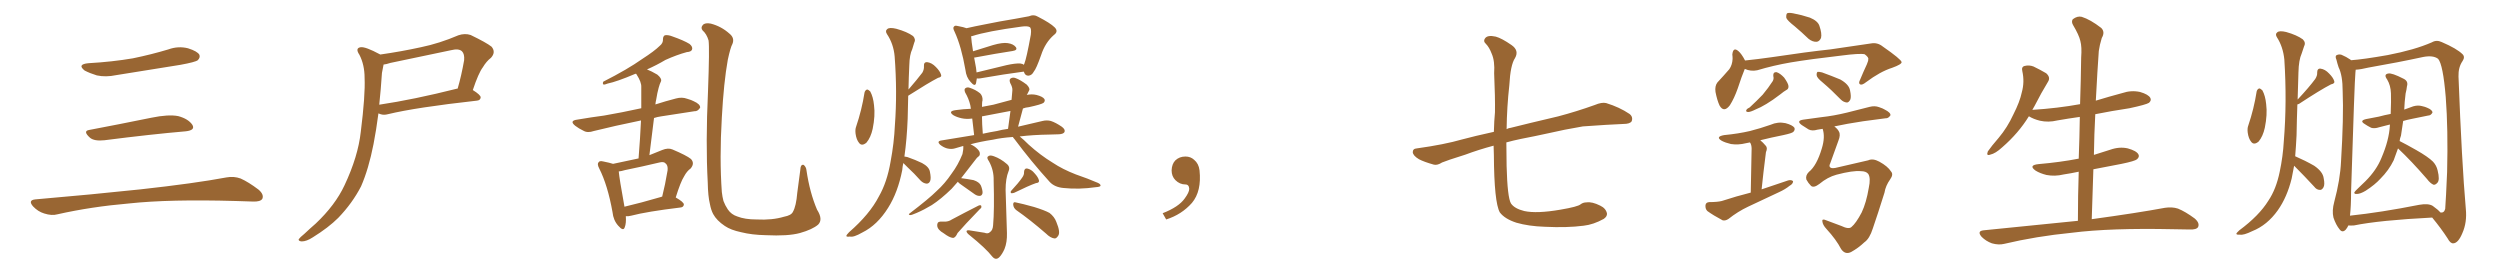 <svg xmlns="http://www.w3.org/2000/svg" xmlns:xlink="http://www.w3.org/1999/xlink" width="1350" height="150"><path fill="#996633" padding="10" d="M47.75 34.13L47.75 34.13Q60.64 33.40 71.78 31.49L71.78 31.49Q81.74 29.44 90.97 26.66L90.97 26.66Q96.24 24.76 101.51 26.07L101.51 26.07Q106.64 27.69 107.67 29.59L107.67 29.59Q108.25 31.05 106.79 32.52L106.79 32.52Q105.47 33.54 97.41 35.01L97.41 35.01Q79.54 37.94 62.70 40.58L62.70 40.58Q57.13 41.75 52.29 40.72L52.29 40.72Q48.49 39.55 45.70 38.09L45.70 38.09Q41.46 34.72 47.75 34.13ZM48.19 70.17L48.19 70.17Q63.72 67.24 81.74 63.57L81.74 63.57Q90.97 61.67 96.24 62.70L96.24 62.70Q101.66 64.16 103.86 67.38L103.86 67.38Q105.62 70.31 100.34 70.90L100.34 70.90Q81.59 72.51 56.40 75.73L56.40 75.73Q50.98 76.32 48.63 74.41L48.63 74.41Q44.53 70.75 48.19 70.17ZM19.04 107.67L19.04 107.67L19.04 107.67Q49.80 105.03 75.88 102.25L75.88 102.25Q105.18 99.02 122.31 95.80L122.31 95.80Q126.27 95.07 129.93 96.39L129.93 96.39Q134.18 98.29 139.60 102.39L139.60 102.39Q142.68 105.03 141.65 107.37L141.65 107.37Q140.63 108.98 136.67 108.84L136.67 108.84Q132.28 108.69 127.29 108.54L127.29 108.54Q91.41 107.52 69.73 109.86L69.73 109.86Q49.22 111.62 31.05 115.72L31.05 115.72Q27.98 116.60 23.88 115.28L23.88 115.28Q20.51 114.26 17.87 111.47L17.87 111.47Q14.94 108.11 19.04 107.67ZM205.37 29.44L205.37 29.44Q216.65 27.83 227.34 25.49L227.34 25.49Q237.30 23.44 247.56 19.04L247.56 19.04Q251.07 17.87 254.15 18.90L254.15 18.90Q262.65 23.00 265.43 25.20L265.43 25.20Q267.92 28.13 265.14 31.20L265.14 31.20Q262.65 33.11 260.74 36.33L260.74 36.33Q258.40 39.40 255.32 48.63L255.32 48.63Q259.57 51.27 259.57 52.59L259.57 52.59Q259.42 54.20 257.52 54.35L257.52 54.35Q224.56 58.01 209.47 61.67L209.47 61.67Q207.28 62.26 205.52 61.67L205.52 61.67Q204.93 61.38 204.35 61.23L204.35 61.23Q203.17 70.31 201.71 77.78L201.71 77.78Q199.07 91.26 194.97 100.63L194.97 100.63Q190.28 109.72 182.67 117.63L182.67 117.63Q177.39 122.90 168.90 128.17L168.90 128.17Q165.53 130.37 162.89 130.37L162.89 130.37Q161.13 130.22 161.28 129.20L161.28 129.20Q162.01 128.17 164.36 126.27L164.36 126.27Q167.29 123.49 170.51 120.70L170.51 120.70Q181.05 110.74 186.04 100.05L186.04 100.05Q193.36 84.52 194.82 71.19L194.82 71.19Q197.31 51.42 196.88 42.04L196.88 42.04Q196.88 35.01 194.09 29.59L194.09 29.59Q191.60 25.93 194.82 25.49L194.82 25.49Q197.46 25.20 205.08 29.30L205.08 29.30Q205.22 29.30 205.37 29.44ZM206.25 39.40L206.25 39.40L206.25 39.40Q205.66 48.49 204.79 56.54L204.79 56.54Q223.39 53.76 246.68 47.90L246.68 47.90Q246.97 47.75 247.12 47.90L247.12 47.90Q249.17 40.87 250.63 32.52L250.63 32.52Q250.93 29.15 249.46 27.69L249.46 27.69Q247.71 26.07 243.60 27.10L243.60 27.10Q227.64 30.47 210.79 33.98L210.79 33.98Q208.59 34.72 207.13 34.86L207.13 34.86Q206.84 36.62 206.25 39.40ZM337.94 116.75L337.94 116.75Q338.23 120.56 337.35 122.75L337.35 122.75Q336.62 125.10 333.84 121.88L333.84 121.88Q331.20 118.95 330.76 114.55L330.76 114.55Q328.13 99.90 323.58 90.97L323.58 90.97Q322.27 88.48 323.29 87.60L323.29 87.60Q323.73 86.72 325.63 87.16L325.63 87.16Q329.30 87.89 331.05 88.48L331.05 88.48Q338.09 87.01 344.82 85.55L344.82 85.55Q345.70 74.71 346.14 65.04L346.14 65.04Q331.79 67.97 320.65 70.75L320.65 70.75Q317.29 71.92 315.09 70.61L315.09 70.61Q312.60 69.43 310.69 67.97L310.69 67.97Q307.18 65.19 311.72 64.60L311.72 64.60Q319.48 63.28 326.22 62.40L326.22 62.40Q335.60 60.79 346.29 58.45L346.29 58.45Q346.29 52.44 346.29 47.02L346.29 47.02Q346.44 44.38 343.80 40.28L343.80 40.28Q343.65 39.99 343.51 39.84L343.51 39.84Q342.92 39.84 342.77 39.99L342.77 39.99Q333.11 44.09 328.13 45.12L328.13 45.12Q326.66 45.70 326.07 45.70L326.07 45.70Q325.20 45.41 325.78 44.09L325.78 44.09Q338.82 37.50 346.88 31.79L346.88 31.79Q353.47 27.54 356.25 24.76L356.25 24.76Q358.15 23.29 358.01 21.09L358.01 21.09Q358.01 19.63 359.03 19.04L359.03 19.04Q360.79 18.75 362.99 19.63L362.99 19.63Q369.29 21.83 372.36 23.73L372.36 23.73Q374.27 25.34 373.68 26.81L373.68 26.81Q373.24 27.98 370.90 28.13L370.90 28.13Q365.48 29.59 359.33 32.37L359.33 32.37Q354.64 35.16 349.37 37.50L349.37 37.50Q351.71 38.38 354.93 40.28L354.93 40.28Q357.42 42.33 356.98 43.80L356.98 43.80Q356.25 45.26 355.66 47.46L355.66 47.46Q354.93 50.10 354.35 53.76L354.35 53.76Q354.05 54.93 353.91 56.40L353.91 56.40Q359.33 54.64 365.04 53.17L365.04 53.17Q368.26 52.29 371.04 53.32L371.04 53.32Q373.54 54.05 374.56 54.64L374.56 54.64Q378.22 56.25 378.08 58.15L378.08 58.15Q376.76 60.21 375 60.06L375 60.06Q366.80 61.38 356.98 62.84L356.98 62.84Q354.93 63.13 353.17 63.72L353.17 63.72Q352.00 73.24 350.68 83.79L350.68 83.79Q353.91 82.47 357.57 81.01L357.57 81.01Q360.79 79.69 363.13 80.71L363.13 80.71Q370.75 83.94 373.10 85.84L373.10 85.84Q375.29 88.18 372.95 90.97L372.95 90.97Q370.90 92.43 369.43 95.21L369.43 95.21Q367.53 98.14 364.89 106.64L364.89 106.64Q369.29 109.13 369.29 110.45L369.29 110.45Q369.14 111.91 367.38 112.06L367.38 112.06Q349.22 114.26 340.87 116.46L340.87 116.46Q339.26 116.89 337.94 116.75ZM356.98 106.35L356.98 106.35Q357.13 106.20 357.57 106.20L357.57 106.20Q359.18 99.90 360.50 91.99L360.50 91.99Q360.79 89.21 359.33 88.18L359.33 88.18Q358.45 87.16 356.10 87.74L356.10 87.74Q346.88 89.94 337.50 91.85L337.50 91.85Q335.60 92.43 334.13 92.58L334.13 92.58Q334.42 96.24 337.21 111.62L337.21 111.62Q346.00 109.57 356.98 106.35ZM441.80 121.29L441.80 121.29L441.80 121.29Q438.72 123.93 431.98 125.83L431.98 125.83Q425.54 127.59 413.53 127.00L413.53 127.00Q406.05 126.86 400.20 125.39L400.20 125.39Q394.63 124.22 391.41 122.02L391.41 122.02Q387.01 119.09 385.11 115.58L385.11 115.58Q383.94 113.38 383.35 110.16L383.35 110.16Q382.32 106.05 382.18 98.58L382.18 98.58Q381.01 77.20 382.32 49.37L382.32 49.37Q383.20 25.78 382.62 21.83L382.62 21.83Q381.59 18.31 379.39 16.41L379.39 16.41Q378.22 14.94 379.54 13.48L379.54 13.48Q380.71 12.16 383.79 12.74L383.79 12.74Q389.50 14.21 393.90 18.16L393.90 18.16Q396.83 20.51 395.51 23.73L395.51 23.73Q394.48 25.49 393.02 32.23L393.02 32.23Q390.82 44.38 389.79 63.43L389.79 63.43Q388.48 85.55 389.79 103.71L389.79 103.71Q390.09 106.35 390.67 108.54L390.67 108.54Q391.55 110.89 393.02 113.09L393.02 113.09Q394.92 115.87 398.14 116.89L398.14 116.89Q402.25 118.51 408.54 118.51L408.54 118.51Q417.04 118.95 423.34 117.04L423.34 117.04Q427.29 116.31 428.17 114.40L428.17 114.40Q429.93 111.33 430.52 104.15L430.52 104.15Q431.54 96.53 432.13 91.99L432.13 91.99Q432.28 88.48 434.03 89.06L434.03 89.06Q435.35 90.23 435.50 91.99L435.50 91.99Q437.26 104.00 441.21 113.23L441.21 113.23Q444.58 118.51 441.80 121.29ZM527.49 42.33L527.49 42.33Q527.20 43.95 527.05 44.97L527.05 44.97Q526.46 47.02 524.12 44.24L524.12 44.24Q521.78 41.75 521.34 37.79L521.34 37.79Q519.14 25.05 515.48 17.14L515.48 17.14Q514.31 14.94 515.19 14.36L515.19 14.36Q515.48 13.62 517.24 14.06L517.24 14.06Q520.46 14.65 521.92 15.23L521.92 15.23Q526.32 14.21 531.74 13.18L531.74 13.18Q539.50 11.57 548.44 10.11L548.44 10.11Q552.39 9.38 555.62 8.79L555.62 8.79Q558.25 7.62 560.60 9.08L560.60 9.08Q567.19 12.45 569.53 14.79L569.53 14.79Q571.73 16.99 569.09 18.90L569.09 18.90Q564.40 23.00 562.21 29.74L562.21 29.74Q559.57 37.21 558.25 38.67L558.25 38.67Q557.23 40.72 555.32 40.87L555.32 40.87Q553.56 40.87 552.98 38.96L552.98 38.96Q552.83 38.67 552.83 38.67L552.83 38.67Q542.58 39.99 529.25 42.33L529.25 42.33Q528.08 42.48 527.49 42.33ZM550.93 34.28L550.93 34.28Q552.25 34.42 552.83 35.01L552.83 35.01Q552.98 34.57 553.13 34.42L553.13 34.42Q554.30 31.64 556.64 18.75L556.64 18.75Q557.08 15.23 556.05 14.65L556.05 14.65Q554.88 13.92 551.66 14.36L551.66 14.36Q533.06 16.85 525 19.48L525 19.48Q524.56 19.48 524.41 19.63L524.41 19.63Q524.56 22.27 525.44 27.69L525.44 27.69Q530.42 26.07 536.28 24.32L536.28 24.32Q541.41 22.85 544.19 23.29L544.19 23.29Q547.27 23.73 548.58 25.49L548.58 25.49Q549.61 27.10 546.83 27.54L546.83 27.54Q538.04 28.86 526.46 31.05L526.46 31.05Q526.17 31.05 526.03 31.05L526.03 31.05Q526.46 33.54 527.05 36.62L527.05 36.62Q527.20 37.79 527.34 39.11L527.34 39.11Q534.81 37.35 543.60 35.16L543.60 35.16Q548.29 34.13 550.93 34.28ZM531.59 125.68L531.59 125.68Q533.50 126.42 534.52 125.39L534.52 125.39Q536.13 124.37 536.28 121.58L536.28 121.58Q537.01 113.38 536.57 97.41L536.57 97.41Q536.72 91.99 534.08 87.16L534.08 87.16Q532.62 85.11 533.50 84.52L533.50 84.52Q534.38 83.50 536.72 84.38L536.72 84.38Q540.38 85.69 543.60 88.48L543.60 88.48Q545.65 90.09 544.63 92.43L544.63 92.43Q543.02 96.39 543.02 102.54L543.02 102.54Q543.60 122.61 543.75 125.83L543.75 125.83Q543.90 130.81 542.43 134.47L542.43 134.47Q541.11 137.40 539.65 138.87L539.65 138.87Q537.74 140.77 535.84 138.57L535.84 138.57Q532.32 134.03 523.39 126.86L523.39 126.86Q522.07 125.83 521.92 124.95L521.92 124.95Q521.92 124.22 523.39 124.37L523.39 124.37Q527.49 125.10 531.59 125.68ZM517.24 98.14L517.24 98.14Q515.33 100.20 513.87 101.95L513.87 101.95Q508.15 107.52 503.17 110.74L503.17 110.74Q499.07 113.23 494.97 114.99L494.97 114.99Q492.33 116.16 491.46 116.16L491.46 116.16Q490.28 115.87 491.16 115.28L491.16 115.28Q501.71 107.23 505.81 103.13L505.81 103.13Q510.21 99.17 513.87 93.75L513.87 93.75Q517.38 89.06 519.73 83.20L519.73 83.20Q520.31 80.71 520.17 78.81L520.17 78.81Q517.53 79.54 515.63 80.13L515.63 80.13Q513.72 80.71 511.38 80.13L511.38 80.13Q509.33 79.54 507.57 78.08L507.57 78.08Q505.81 76.32 508.15 75.88L508.15 75.88Q517.53 74.27 526.03 72.95L526.03 72.95Q525.44 67.53 525 64.01L525 64.01Q521.92 64.45 519.29 63.87L519.29 63.87Q516.65 63.28 514.89 62.26L514.89 62.26Q511.67 60.06 516.06 59.47L516.06 59.47Q520.17 58.89 524.27 58.74L524.27 58.74Q524.12 57.42 523.97 56.84L523.97 56.84Q523.10 53.17 521.19 49.95L521.19 49.95Q520.46 48.19 521.34 47.61L521.34 47.61Q522.36 46.88 523.83 47.46L523.83 47.46Q526.90 48.49 529.25 50.39L529.25 50.39Q530.71 51.86 530.57 54.20L530.57 54.20Q530.27 54.93 530.27 57.71L530.27 57.71Q533.35 57.13 536.43 56.54L536.43 56.54Q541.26 55.22 546.24 53.91L546.24 53.91Q546.53 51.12 546.68 48.78L546.68 48.78Q546.83 47.17 545.51 44.82L545.51 44.82Q544.78 42.92 545.80 42.33L545.80 42.33Q546.97 41.60 548.44 42.19L548.44 42.19Q550.93 43.07 554.44 45.70L554.44 45.70Q556.35 47.75 555.76 48.78L555.76 48.78Q555.32 49.80 554.74 50.83L554.74 50.83Q554.59 51.12 554.44 51.27L554.44 51.27Q557.08 50.68 559.72 51.27L559.72 51.27Q563.09 52.15 563.96 53.47L563.96 53.47Q564.55 54.49 563.53 55.52L563.53 55.52Q562.35 56.40 555.62 57.86L555.62 57.86Q553.86 58.01 552.39 58.59L552.39 58.59Q551.07 63.43 549.76 68.41L549.76 68.41Q557.52 66.65 562.94 65.33L562.94 65.33Q565.28 64.75 567.48 65.33L567.48 65.33Q570.12 66.21 573.34 68.41L573.34 68.41Q575.39 69.87 574.80 71.34L574.80 71.34Q574.22 72.36 571.88 72.51L571.88 72.51Q569.53 72.51 566.89 72.66L566.89 72.66Q557.81 72.80 550.63 73.68L550.63 73.68Q552.69 75.29 555.47 78.08L555.47 78.08Q561.77 83.79 568.51 87.89L568.51 87.89Q573.78 91.41 580.96 94.19L580.96 94.19Q587.40 96.39 592.82 98.73L592.82 98.73Q594.43 99.46 594.29 100.34L594.29 100.34Q593.99 100.93 591.80 101.07L591.80 101.07Q582.71 102.39 574.22 101.51L574.22 101.51Q569.53 101.07 566.89 98.29L566.89 98.29Q556.79 87.16 547.85 75.15L547.85 75.15Q547.12 74.41 546.97 73.97L546.97 73.97Q540.67 74.41 536.13 75.44L536.13 75.44Q529.39 76.46 523.97 77.93L523.97 77.93Q524.27 77.93 524.41 78.08L524.41 78.08Q526.32 78.96 527.78 80.42L527.78 80.42Q529.10 81.74 529.10 82.76L529.10 82.76Q529.25 83.94 528.37 84.52L528.37 84.52Q527.64 84.96 526.61 86.43L526.61 86.43Q522.22 92.14 518.99 96.24L518.99 96.24Q519.29 96.24 519.29 96.24L519.29 96.24Q522.66 96.68 525.73 97.27L525.73 97.27Q528.81 98.29 529.69 100.20L529.69 100.20Q530.71 102.83 530.57 104.30L530.57 104.30Q530.27 105.62 529.25 105.76L529.25 105.76Q527.78 105.91 526.32 104.88L526.32 104.88Q523.10 102.54 520.31 100.63L520.31 100.63Q517.82 99.02 517.24 98.14ZM538.33 70.75L538.33 70.75Q541.11 70.02 544.34 69.58L544.34 69.58Q545.07 64.45 545.65 59.91L545.65 59.91Q537.74 61.38 530.27 62.84L530.27 62.84Q530.27 66.80 530.71 72.22L530.71 72.22Q534.67 71.34 538.33 70.75ZM507.71 119.68L507.71 119.68Q509.03 119.68 509.62 119.68L509.62 119.68Q512.11 119.82 514.01 118.51L514.01 118.51Q520.31 115.14 528.37 111.04L528.37 111.04Q529.39 110.60 529.83 111.04L529.83 111.04Q530.27 112.21 529.25 112.79L529.25 112.79Q520.61 121.73 517.09 125.83L517.09 125.83Q515.92 128.47 514.60 128.47L514.60 128.47Q512.70 128.32 509.62 125.98L509.62 125.98Q506.25 124.07 506.10 121.88L506.10 121.88Q505.96 119.82 507.71 119.68ZM551.95 95.95L551.95 95.95Q553.13 94.34 552.98 92.87L552.98 92.87Q553.13 90.82 554.59 90.97L554.59 90.97Q556.93 91.41 558.69 93.60L558.69 93.60Q560.60 95.65 561.04 97.41L561.04 97.41Q561.33 98.73 559.42 98.88L559.42 98.88Q555.62 100.20 547.56 104.15L547.56 104.15Q546.53 104.44 545.95 104.30L545.95 104.30Q545.51 103.56 546.09 102.98L546.09 102.98Q550.05 98.73 551.95 95.95ZM548.88 113.53L548.88 113.53Q547.27 112.35 547.12 110.45L547.12 110.45Q547.12 108.84 548.44 109.28L548.44 109.28Q552.10 110.01 558.40 111.77L558.40 111.77Q564.11 113.53 566.75 114.99L566.75 114.99Q569.38 117.04 570.41 119.82L570.41 119.82Q572.75 125.39 571.44 127.29L571.44 127.29Q570.41 128.91 569.38 128.76L569.38 128.76Q567.19 128.47 564.84 126.12L564.84 126.12Q556.05 118.51 548.88 113.53ZM466.85 49.95L466.85 49.95Q467.14 48.78 468.16 48.34L468.16 48.34Q468.90 48.34 469.92 49.37L469.92 49.37Q471.53 52.29 471.97 56.84L471.97 56.84Q472.71 62.40 471.24 69.58L471.24 69.58Q470.21 74.27 467.87 77.05L467.87 77.05Q465.38 79.10 463.92 77.20L463.92 77.20Q462.45 75.44 462.01 72.22L462.01 72.22Q461.72 69.87 462.30 68.41L462.30 68.41Q465.38 59.33 466.85 49.95ZM487.79 88.04L487.79 88.04L487.79 88.04Q487.35 89.94 487.21 91.85L487.21 91.85Q484.86 103.86 479.59 112.21L479.59 112.21Q473.73 121.58 465.67 125.54L465.67 125.54Q460.84 128.32 458.94 127.73L458.94 127.73Q457.18 128.03 457.03 127.44L457.03 127.44Q457.03 126.86 458.50 125.39L458.50 125.39Q469.63 115.72 474.61 106.05L474.61 106.05Q479.00 98.44 480.91 87.30L480.91 87.30Q482.81 77.20 483.25 67.53L483.25 67.53Q484.57 49.80 483.11 30.47L483.11 30.47Q482.52 23.73 479.00 18.46L479.00 18.46Q477.83 16.70 479.15 15.67L479.15 15.67Q480.32 14.65 483.98 15.53L483.98 15.53Q489.84 17.14 493.07 19.48L493.07 19.48Q494.68 21.24 493.65 23.14L493.65 23.14Q493.07 25.05 492.63 26.51L492.63 26.51Q491.16 29.44 491.02 35.30L491.02 35.30Q490.72 41.60 490.58 48.34L490.58 48.34Q495.26 42.92 498.05 39.26L498.05 39.26Q499.07 37.50 498.93 35.74L498.93 35.74Q498.78 33.54 500.54 33.54L500.54 33.54Q503.17 33.84 505.37 36.18L505.37 36.18Q507.57 38.38 508.15 40.28L508.15 40.28Q508.74 41.60 506.54 42.04L506.54 42.04Q501.42 44.68 490.87 51.42L490.87 51.42Q490.58 51.56 490.43 51.71L490.43 51.71Q490.28 57.86 490.14 64.16L490.14 64.16Q489.70 75.29 488.38 84.52L488.38 84.52Q488.96 84.67 489.99 84.81L489.99 84.81Q494.24 86.28 497.90 88.04L497.90 88.04Q501.71 90.09 502.15 92.72L502.15 92.72Q502.88 96.24 502.29 97.71L502.29 97.71Q501.71 99.17 500.39 99.17L500.39 99.17Q498.63 99.02 497.17 97.56L497.17 97.56Q493.65 93.60 490.14 90.38L490.14 90.38Q488.67 88.92 487.79 88.04ZM647.75 91.99L647.75 91.99L647.75 91.99Q648.93 103.27 643.65 109.57L643.65 109.57Q638.09 115.87 629.74 118.51L629.74 118.51L627.83 115.14Q636.47 111.77 639.70 107.23L639.70 107.23Q642.19 103.86 642.19 101.95L642.19 101.95Q642.04 99.61 640.14 99.61L640.14 99.61Q637.06 99.61 634.72 97.27L634.72 97.27Q632.67 95.21 632.67 91.99L632.67 91.99Q632.81 88.48 634.72 86.57L634.72 86.57Q636.91 84.52 640.14 84.52L640.14 84.52Q642.92 84.52 644.82 86.28L644.82 86.28Q647.31 88.33 647.75 91.99ZM806.54 78.66L806.54 78.66L806.54 78.66Q798.34 80.86 791.31 83.50L791.31 83.50Q781.05 86.72 778.71 87.74L778.71 87.74Q776.22 89.36 774.32 88.92L774.32 88.92Q769.04 87.45 766.26 85.99L766.26 85.99Q763.04 84.08 762.89 82.18L762.89 82.18Q762.89 80.27 765.09 80.13L765.09 80.13Q779.88 78.08 789.55 75.29L789.55 75.29Q796.00 73.54 806.69 71.19L806.69 71.19Q806.84 65.19 807.28 60.64L807.28 60.64Q807.42 52.73 806.84 39.55L806.84 39.55Q807.28 32.96 805.52 29.00L805.52 29.00Q804.20 25.49 802.29 23.58L802.29 23.58Q800.83 22.27 801.86 20.80L801.86 20.80Q803.17 18.75 807.71 19.78L807.71 19.78Q810.94 20.65 816.21 24.32L816.21 24.32Q820.46 27.25 818.12 31.35L818.12 31.35Q815.63 35.01 815.04 46.00L815.04 46.00Q813.72 57.71 813.57 69.73L813.57 69.73Q814.60 69.14 815.92 68.99L815.92 68.99Q824.56 66.80 841.41 62.84L841.41 62.84Q851.37 60.21 861.18 56.69L861.18 56.69Q864.99 55.08 867.33 55.66L867.33 55.66Q874.51 57.86 879.93 61.52L879.93 61.52Q881.98 63.13 881.10 65.48L881.10 65.48Q880.22 66.94 876.56 66.94L876.56 66.94Q868.95 67.24 854.74 68.26L854.74 68.26Q844.34 70.02 836.28 71.92L836.28 71.92Q828.96 73.54 821.34 75L821.34 75Q817.09 75.88 813.43 76.90L813.43 76.90Q813.43 83.35 813.57 89.65L813.57 89.65Q814.01 106.64 815.92 109.86L815.92 109.86Q817.82 112.65 823.10 113.96L823.10 113.96Q829.83 115.43 842.58 113.23L842.58 113.23Q852.10 111.62 853.56 110.30L853.56 110.30Q854.88 109.28 856.79 109.28L856.79 109.28Q859.72 108.84 864.11 111.04L864.11 111.04Q867.19 112.50 867.77 115.28L867.77 115.28Q867.92 116.89 866.02 118.21L866.02 118.21Q860.45 121.29 855.18 121.88L855.18 121.88Q846.24 123.05 834.23 122.46L834.23 122.46Q825.44 122.17 818.85 120.26L818.85 120.26Q812.55 118.21 809.91 114.70L809.91 114.70Q806.84 109.28 806.69 83.64L806.69 83.64Q806.54 81.01 806.54 78.66ZM942.19 37.21L942.19 37.21Q940.58 41.02 938.38 47.75L938.38 47.75Q936.47 53.17 934.13 56.84L934.13 56.84Q930.91 61.08 928.56 56.98L928.56 56.98Q927.25 54.20 926.37 49.66L926.37 49.66Q925.93 46.44 927.39 44.53L927.39 44.53Q931.05 40.58 933.84 37.35L933.84 37.35Q935.45 35.01 935.60 31.79L935.60 31.79Q935.60 30.47 935.45 29.44L935.45 29.44Q935.89 25.20 938.67 27.54L938.67 27.54Q940.43 29.00 942.33 32.67L942.33 32.67Q949.37 31.93 956.54 30.91L956.54 30.91Q976.03 27.98 988.48 26.66L988.48 26.66Q1000.63 24.90 1010.45 23.44L1010.45 23.44Q1013.82 22.85 1016.60 25.05L1016.60 25.05Q1026.71 32.08 1026.86 33.54L1026.86 33.54Q1027.00 34.72 1021.73 36.62L1021.73 36.62Q1015.28 38.67 1007.67 44.38L1007.67 44.38Q1005.47 46.14 1004.44 45.56L1004.44 45.56Q1003.42 44.97 1004.44 43.07L1004.44 43.07Q1006.20 38.82 1008.11 34.72L1008.11 34.72Q1008.98 32.67 1008.84 32.08L1008.84 32.08Q1009.28 31.05 1006.93 29.30L1006.93 29.30Q1004.30 28.71 994.19 30.03L994.19 30.03Q977.64 31.93 967.09 33.69L967.09 33.69Q957.71 35.30 948.93 37.94L948.93 37.94Q945.41 38.67 942.19 37.21ZM957.57 41.02L957.57 41.02Q957.42 38.82 959.33 38.96L959.33 38.96Q961.23 39.55 963.43 41.89L963.43 41.89Q965.63 44.97 965.77 46.44L965.77 46.44Q965.92 48.05 964.60 48.63L964.60 48.63Q963.28 49.37 961.52 50.83L961.52 50.83Q957.13 54.20 953.91 56.10L953.91 56.10Q950.54 58.15 948.19 59.03L948.19 59.03Q945.26 60.50 943.95 60.50L943.95 60.50Q942.48 60.35 943.07 59.33L943.07 59.33Q943.51 58.59 944.82 58.01L944.82 58.01Q948.78 54.35 951.86 51.12L951.86 51.12Q954.93 47.46 957.28 43.80L957.28 43.80Q958.01 42.48 957.57 41.02ZM984.23 44.53L984.23 44.53Q981.15 42.04 981.01 40.72L981.01 40.72Q980.86 39.40 981.45 38.82L981.45 38.82Q982.18 38.67 983.94 39.11L983.94 39.11Q989.21 41.02 993.75 42.92L993.75 42.92Q998.44 45.56 999.02 48.78L999.02 48.78Q999.76 52.29 999.17 53.76L999.17 53.76Q998.44 55.22 997.41 55.37L997.41 55.37Q995.51 55.22 994.04 53.76L994.04 53.76Q989.06 48.63 984.23 44.53ZM1004.88 92.43L1004.88 92.43Q1000.63 91.99 991.70 94.34L991.70 94.34Q986.87 95.65 982.47 99.32L982.47 99.32Q979.39 101.66 977.93 100.34L977.93 100.34Q976.46 98.88 975.44 96.97L975.44 96.97Q974.85 94.78 976.76 92.87L976.76 92.87Q981.01 89.50 983.79 80.13L983.79 80.13Q985.69 73.97 984.23 69.58L984.23 69.58Q982.76 69.87 981.45 70.02L981.45 70.02Q978.52 70.90 976.61 69.87L976.61 69.87Q974.41 68.55 972.95 67.53L972.95 67.53Q969.73 65.19 973.83 64.60L973.83 64.60Q978.96 63.87 983.50 63.28L983.50 63.28Q990.23 62.55 997.41 60.79L997.41 60.79Q1003.71 59.18 1009.57 57.71L1009.57 57.71Q1012.35 56.98 1014.70 57.86L1014.70 57.86Q1016.89 58.59 1017.77 59.18L1017.77 59.18Q1021.00 60.79 1020.85 62.26L1020.85 62.26Q1019.68 64.01 1018.21 63.87L1018.21 63.87Q1012.79 64.60 1006.05 65.48L1006.05 65.48Q997.27 66.80 990.53 68.26L990.53 68.26Q992.43 69.73 993.02 71.04L993.02 71.04Q994.04 72.80 992.72 76.03L992.72 76.03Q990.23 82.76 988.33 88.18L988.33 88.18Q987.60 89.65 988.18 90.23L988.18 90.23Q988.77 91.11 991.11 90.67L991.11 90.67Q1005.32 87.45 1008.84 86.57L1008.84 86.57Q1011.33 85.40 1014.84 87.30L1014.84 87.30Q1019.38 89.79 1021.14 92.58L1021.14 92.58Q1022.61 94.19 1020.70 96.83L1020.70 96.83Q1018.21 100.34 1017.63 104.00L1017.63 104.00Q1013.96 115.72 1011.33 123.34L1011.33 123.34Q1009.57 128.91 1006.79 130.81L1006.79 130.81Q1003.56 133.89 999.61 136.08L999.61 136.08Q996.39 137.70 994.19 134.47L994.19 134.47Q991.55 129.35 986.28 123.63L986.28 123.63Q984.23 121.44 984.08 119.53L984.08 119.53Q983.79 117.92 986.13 118.95L986.13 118.95Q989.79 120.26 994.34 122.02L994.34 122.02Q998.29 123.93 999.76 122.61L999.76 122.61Q1002.25 120.56 1005.32 114.70L1005.32 114.70Q1007.81 109.42 1009.13 101.51L1009.13 101.51Q1010.30 96.09 1008.84 93.90L1008.84 93.90Q1007.67 92.43 1004.88 92.43ZM969.14 14.21L969.14 14.21Q965.19 11.13 964.60 9.67L964.60 9.67Q964.45 7.76 965.04 7.18L965.04 7.18Q965.92 6.74 968.26 7.18L968.26 7.18Q972.95 8.06 977.34 9.52L977.34 9.52Q981.59 11.28 982.47 13.92L982.47 13.92Q983.94 18.16 983.35 20.51L983.35 20.51Q982.47 22.41 981.01 22.56L981.01 22.56Q978.81 22.71 976.61 20.95L976.61 20.95Q972.80 17.29 969.14 14.21ZM945.41 104.00L945.41 104.00L945.41 104.00Q945.85 83.64 945.85 81.30L945.85 81.30Q946.00 79.10 945.41 77.64L945.41 77.64Q945.12 77.05 944.97 76.90L944.97 76.90Q943.65 77.20 942.77 77.34L942.77 77.34Q938.67 78.37 934.72 77.78L934.72 77.78Q931.64 77.05 929.74 76.03L929.74 76.03Q926.07 73.83 931.05 72.95L931.05 72.95Q938.67 72.22 944.97 70.75L944.97 70.75Q950.68 69.29 956.10 67.38L956.10 67.38Q960.06 65.63 964.16 66.50L964.16 66.50Q967.97 67.53 968.99 68.99L968.99 68.99Q969.43 70.17 968.41 71.19L968.41 71.19Q967.82 71.92 962.99 72.95L962.99 72.95Q956.40 74.27 950.54 75.73L950.54 75.73Q952.00 76.90 953.47 78.66L953.47 78.66Q954.64 79.83 953.61 82.18L953.61 82.18Q953.47 83.20 953.32 84.52L953.32 84.52Q952.29 92.43 951.27 102.25L951.27 102.25Q958.89 99.61 965.63 97.41L965.63 97.41Q967.38 96.97 968.26 97.85L968.26 97.85Q968.26 99.32 966.36 100.34L966.36 100.34Q964.01 102.25 960.79 103.71L960.79 103.71Q952.44 107.67 943.95 111.62L943.95 111.62Q938.38 114.26 933.40 118.21L933.40 118.21Q931.64 119.38 930.18 118.95L930.18 118.95Q925.20 116.31 921.97 113.96L921.97 113.96Q920.80 112.79 920.95 110.89L920.95 110.89Q921.09 109.28 923.00 109.13L923.00 109.13Q927.39 109.13 929.74 108.54L929.74 108.54Q937.79 105.91 945.41 104.00ZM1122.07 119.24L1122.07 119.24L1122.07 119.24Q1122.07 105.62 1122.51 92.72L1122.51 92.72Q1118.41 93.60 1114.45 94.19L1114.45 94.19Q1109.62 95.36 1105.08 94.48L1105.08 94.48Q1101.56 93.60 1099.22 92.14L1099.22 92.14Q1095.12 89.21 1100.83 88.62L1100.83 88.62Q1112.55 87.60 1122.36 85.69L1122.36 85.69Q1122.36 85.69 1122.51 85.69L1122.51 85.69Q1122.95 74.12 1123.10 63.13L1123.10 63.13Q1116.80 64.01 1110.94 65.04L1110.94 65.04Q1106.10 66.21 1101.56 65.19L1101.56 65.19Q1098.05 64.31 1095.70 62.84L1095.70 62.84Q1095.70 62.84 1095.56 62.84L1095.56 62.84Q1089.99 71.92 1081.20 79.54L1081.20 79.54Q1077.54 82.91 1074.76 83.50L1074.76 83.50Q1072.41 84.38 1073.44 81.74L1073.44 81.74Q1075.34 78.96 1079.30 74.41L1079.30 74.41Q1083.98 68.85 1087.21 61.82L1087.21 61.82Q1090.72 54.93 1091.75 49.95L1091.75 49.95Q1093.36 44.24 1092.04 38.38L1092.04 38.38Q1091.46 36.04 1093.36 35.60L1093.36 35.60Q1095.70 35.01 1098.05 35.89L1098.05 35.89Q1101.71 37.65 1104.93 39.55L1104.93 39.55Q1107.42 41.75 1105.96 44.09L1105.96 44.09Q1102.29 50.10 1098.63 57.28L1098.63 57.28Q1098.05 58.30 1097.46 59.33L1097.46 59.33Q1111.23 58.45 1123.24 56.25L1123.24 56.25Q1123.68 43.36 1123.83 31.05L1123.83 31.05Q1124.27 25.34 1123.39 22.12L1123.39 22.12Q1122.66 18.90 1119.43 13.48L1119.43 13.48Q1118.41 11.72 1119.29 10.40L1119.29 10.40Q1121.78 8.50 1124.12 9.08L1124.12 9.08Q1128.81 10.55 1134.67 15.09L1134.67 15.09Q1136.87 17.29 1134.96 20.51L1134.96 20.51Q1133.79 24.32 1133.35 27.54L1133.35 27.54Q1132.62 37.50 1131.74 54.35L1131.74 54.35Q1138.92 52.15 1146.09 50.24L1146.09 50.24Q1150.78 48.63 1155.62 49.66L1155.62 49.66Q1160.16 50.98 1161.18 52.88L1161.18 52.88Q1161.91 54.20 1160.45 55.52L1160.45 55.52Q1158.84 56.54 1149.90 58.45L1149.90 58.45Q1140.23 59.91 1131.45 61.67L1131.45 61.67Q1130.86 72.51 1130.71 83.64L1130.71 83.64Q1134.96 82.32 1139.50 80.86L1139.50 80.86Q1144.48 79.10 1149.02 80.13L1149.02 80.13Q1153.71 81.45 1154.74 83.35L1154.74 83.35Q1155.47 84.67 1154.00 85.99L1154.00 85.99Q1152.83 87.01 1145.65 88.48L1145.65 88.48Q1137.89 89.94 1130.42 91.41L1130.42 91.41Q1129.98 104.59 1129.54 118.36L1129.54 118.36Q1154.15 114.99 1169.09 112.21L1169.09 112.21Q1172.90 111.62 1176.12 112.65L1176.12 112.65Q1180.08 114.26 1185.06 117.92L1185.06 117.92Q1187.99 120.41 1186.96 122.61L1186.96 122.61Q1186.08 124.07 1182.42 123.93L1182.42 123.93Q1178.17 123.93 1173.63 123.78L1173.63 123.78Q1139.50 123.05 1118.85 125.68L1118.85 125.68Q1099.51 127.59 1082.23 131.69L1082.23 131.69Q1079.30 132.42 1075.63 131.40L1075.63 131.40Q1072.41 130.22 1070.07 127.88L1070.07 127.88Q1067.43 124.80 1071.09 124.37L1071.09 124.37Q1098.34 121.58 1122.07 119.24ZM1218.60 49.37L1218.60 49.37Q1218.90 48.19 1219.92 47.75L1219.92 47.75Q1220.65 47.75 1221.68 48.78L1221.68 48.78Q1223.29 51.71 1223.73 56.25L1223.73 56.25Q1224.46 61.82 1223.00 68.99L1223.00 68.99Q1221.97 73.68 1219.63 76.46L1219.63 76.46Q1217.14 78.52 1215.67 76.61L1215.67 76.61Q1214.21 74.85 1213.77 71.63L1213.77 71.63Q1213.48 69.29 1214.06 67.82L1214.06 67.82Q1217.14 58.74 1218.60 49.37ZM1238.82 89.50L1238.82 89.50Q1238.09 93.16 1237.50 96.39L1237.50 96.39Q1235.01 106.49 1230.03 113.53L1230.03 113.53Q1224.32 121.58 1216.26 124.80L1216.26 124.80Q1211.43 127.15 1209.52 126.71L1209.52 126.71Q1207.76 126.86 1207.62 126.27L1207.62 126.27Q1207.76 125.68 1209.23 124.37L1209.23 124.37Q1219.92 116.46 1224.90 108.40L1224.90 108.40Q1229.15 102.10 1231.05 92.72L1231.05 92.72Q1232.81 84.38 1233.25 76.32L1233.25 76.32Q1235.01 55.08 1233.54 32.08L1233.54 32.08Q1232.81 25.20 1229.59 20.21L1229.59 20.21Q1228.42 18.46 1229.74 17.43L1229.74 17.43Q1230.91 16.41 1234.57 17.29L1234.57 17.29Q1240.28 18.90 1243.51 21.24L1243.51 21.24Q1245.26 23.00 1244.24 24.90L1244.24 24.90Q1243.51 26.95 1242.92 28.86L1242.92 28.86Q1241.31 32.37 1241.16 39.11L1241.16 39.11Q1240.87 46.14 1240.72 53.76L1240.72 53.76Q1247.02 47.02 1250.24 42.63L1250.24 42.63Q1251.42 40.72 1251.27 39.26L1251.27 39.26Q1251.27 36.91 1253.03 37.06L1253.03 37.06Q1255.52 37.35 1257.71 39.70L1257.71 39.70Q1259.91 41.89 1260.50 43.80L1260.50 43.80Q1260.94 45.12 1258.74 45.56L1258.74 45.56Q1253.03 48.49 1241.46 56.10L1241.46 56.10Q1241.02 56.25 1240.58 56.40L1240.58 56.40Q1240.28 64.60 1240.14 73.10L1240.14 73.10Q1239.84 79.10 1239.40 84.38L1239.40 84.38Q1244.82 86.72 1249.66 89.50L1249.66 89.50Q1254.35 92.72 1254.79 96.24L1254.79 96.24Q1255.52 99.76 1254.64 101.22L1254.64 101.22Q1253.76 102.69 1252.73 102.54L1252.73 102.54Q1250.98 102.54 1249.66 100.78L1249.66 100.78Q1244.24 94.92 1239.26 89.94L1239.26 89.94Q1238.96 89.65 1238.82 89.50ZM1294.92 80.13L1294.92 80.13Q1293.60 83.79 1292.58 86.57L1292.58 86.57Q1289.94 91.99 1285.40 96.53L1285.40 96.53Q1282.47 99.76 1277.49 102.98L1277.49 102.98Q1274.56 104.74 1272.66 104.74L1272.66 104.74Q1271.19 104.88 1271.34 103.86L1271.34 103.86Q1271.78 103.13 1273.68 101.37L1273.68 101.37Q1275.44 99.76 1277.34 97.85L1277.34 97.85Q1283.35 91.85 1285.99 85.25L1285.99 85.25Q1290.09 75.73 1290.53 67.82L1290.53 67.82Q1290.53 67.38 1290.53 67.24L1290.53 67.24Q1287.16 68.12 1284.81 68.70L1284.81 68.70Q1282.18 69.58 1280.42 68.99L1280.42 68.99Q1278.37 67.97 1276.90 66.94L1276.90 66.94Q1273.97 65.19 1277.64 64.31L1277.64 64.31Q1281.30 63.57 1284.52 62.99L1284.52 62.99Q1287.74 62.11 1290.97 61.52L1290.97 61.52Q1291.26 54.35 1291.11 50.39L1291.11 50.39Q1290.97 46.14 1289.06 42.92L1289.06 42.92Q1287.01 40.14 1289.65 39.70L1289.65 39.70Q1291.55 39.26 1297.85 42.48L1297.85 42.48Q1300.63 43.80 1299.76 46.58L1299.76 46.58Q1299.61 48.19 1299.02 50.54L1299.02 50.54Q1298.44 55.08 1298.29 59.18L1298.29 59.18Q1300.78 58.30 1303.13 57.42L1303.13 57.42Q1305.62 56.69 1307.81 57.28L1307.81 57.28Q1309.72 57.71 1310.60 58.15L1310.60 58.15Q1313.53 59.33 1313.53 60.79L1313.53 60.79Q1312.65 62.40 1311.18 62.40L1311.18 62.40Q1307.37 63.13 1302.54 64.16L1302.54 64.16Q1299.61 64.75 1297.71 65.33L1297.71 65.33Q1297.12 69.58 1296.53 73.24L1296.53 73.24Q1295.95 74.71 1295.80 76.17L1295.80 76.17Q1299.32 77.93 1304.74 81.01L1304.74 81.01Q1311.18 84.67 1313.82 87.30L1313.82 87.30Q1315.72 89.36 1316.31 91.99L1316.31 91.99Q1317.63 97.27 1316.16 98.73L1316.16 98.73Q1315.14 99.90 1314.11 99.76L1314.11 99.76Q1312.35 99.02 1310.60 96.68L1310.60 96.68Q1302.10 86.87 1294.92 80.13ZM1268.12 121.73L1268.12 121.73Q1267.53 123.05 1266.65 124.07L1266.65 124.07Q1264.89 125.83 1263.43 123.93L1263.43 123.93Q1261.38 121.44 1260.06 117.48L1260.06 117.48Q1259.18 113.82 1260.50 108.98L1260.50 108.98Q1263.72 96.97 1264.16 87.16L1264.16 87.16Q1265.63 63.13 1265.04 49.37L1265.04 49.37Q1265.04 40.72 1262.84 36.33L1262.84 36.33Q1262.11 34.13 1261.67 32.23L1261.67 32.23Q1260.79 30.32 1261.82 29.74L1261.82 29.74Q1263.57 29.00 1265.04 29.88L1265.04 29.88Q1267.09 30.76 1268.55 31.79L1268.55 31.79Q1269.14 32.08 1269.58 32.52L1269.58 32.52Q1276.03 32.08 1289.36 29.74L1289.36 29.74Q1303.86 26.95 1313.23 22.85L1313.23 22.85Q1315.72 21.39 1318.51 22.71L1318.51 22.71Q1326.71 26.22 1329.79 29.30L1329.79 29.30Q1331.25 30.76 1329.79 32.96L1329.79 32.96Q1327.44 36.33 1327.59 41.31L1327.59 41.31Q1329.35 87.74 1331.54 112.79L1331.54 112.79Q1332.28 120.12 1329.64 125.98L1329.64 125.98Q1327.44 131.25 1324.80 131.40L1324.80 131.40Q1323.19 131.54 1321.73 128.76L1321.73 128.76Q1318.21 123.34 1313.38 117.48L1313.38 117.48Q1284.81 118.95 1271.19 121.73L1271.19 121.73Q1269.14 121.88 1268.12 121.73ZM1313.67 111.18L1313.67 111.18L1313.67 111.18Q1316.75 113.38 1317.77 114.70L1317.77 114.70Q1319.82 115.14 1320.41 112.79L1320.41 112.79Q1320.85 106.93 1321.44 92.87L1321.44 92.87Q1322.02 69.73 1320.70 52.44L1320.70 52.44Q1319.24 34.86 1316.60 31.79L1316.60 31.79Q1313.96 29.74 1308.54 30.76L1308.54 30.76Q1295.07 33.69 1279.10 36.47L1279.10 36.47Q1274.85 37.50 1272.07 37.65L1272.07 37.65Q1272.07 38.23 1271.92 39.26L1271.92 39.26Q1271.48 43.21 1269.58 103.56L1269.58 103.56Q1269.58 111.47 1268.99 116.46L1268.99 116.46Q1285.69 114.70 1306.35 110.60L1306.35 110.60Q1311.33 109.72 1313.67 111.18Z"/></svg>